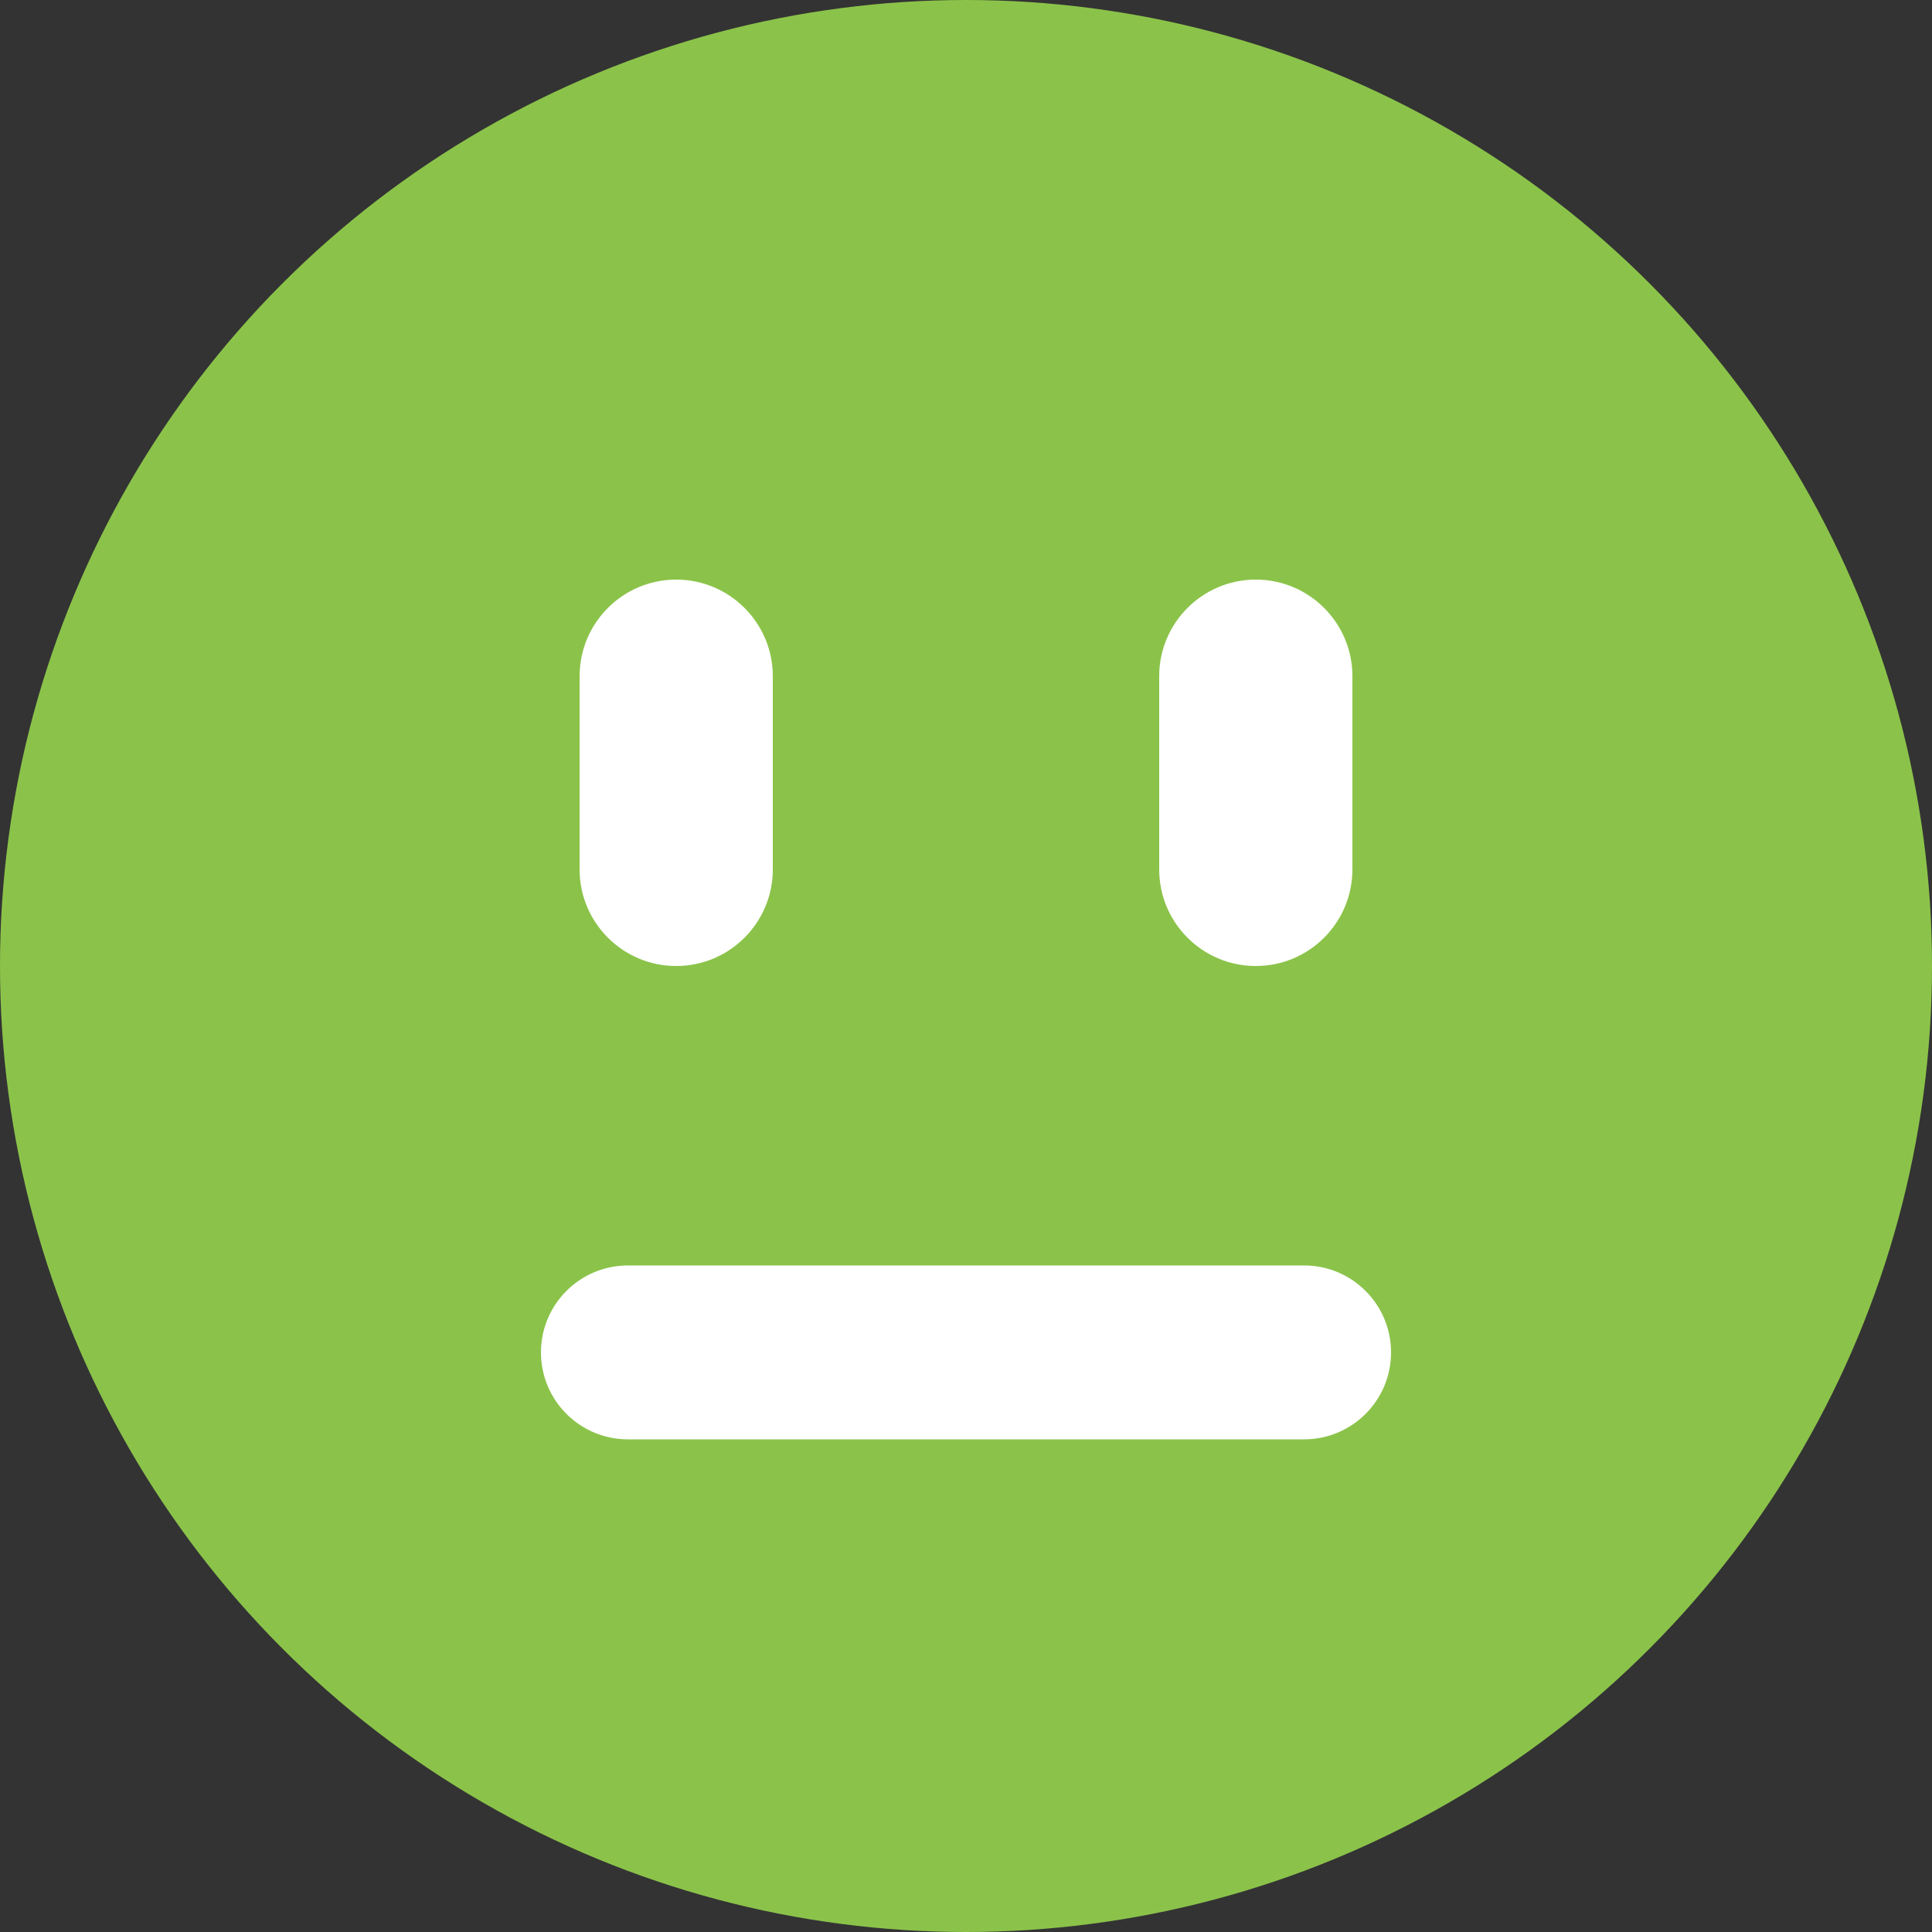 <svg xmlns="http://www.w3.org/2000/svg" width="20" height="20" viewBox="0 0 20 20">
    <rect x="0" y="0" width="20" height="20" fill="#333333" stroke="none"/>
    <g fill="none">
        <circle cx="10" cy="10" r="10" fill="#8BC34A"/>
        <path fill="#FFF" d="M7 10c-.552 0-1-.448-1-1V7c0-.552.448-1 1-1s1 .448 1 1v2c0 .552-.448 1-1 1zM13 10c-.552 0-1-.448-1-1V7c0-.552.448-1 1-1s1 .448 1 1v2c0 .552-.448 1-1 1zM13.5 14.9h-7c-.497 0-.9-.403-.9-.9s.403-.9.9-.9h7c.497 0 .9.403.9.9s-.403.9-.9.9z"/>
    </g>
</svg>
